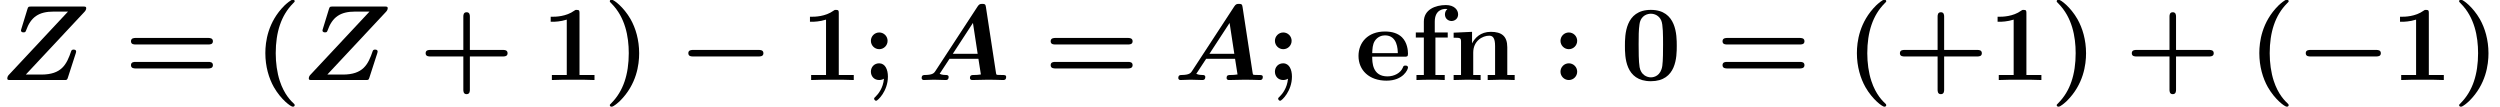 <?xml version='1.0' encoding='UTF-8'?>
<!-- This file was generated by dvisvgm 1.15.1 -->
<svg height='10.868pt' version='1.1' viewBox='70.735 60.591 254.633 10.868' width='254.633pt' xmlns='http://www.w3.org/2000/svg' xmlns:xlink='http://www.w3.org/1999/xlink'>
<defs>
<path d='M8.204 -2.4C8.367 -2.4 8.695 -2.4 8.695 -2.727C8.695 -3.065 8.378 -3.065 8.204 -3.065H1.538C1.375 -3.065 1.047 -3.065 1.047 -2.738C1.047 -2.4 1.364 -2.4 1.538 -2.4H8.204Z' id='g0-0'/>
<path d='M4.135 2.455C3.818 2.16 3.109 1.495 2.651 0.098C2.367 -0.764 2.236 -1.767 2.236 -2.727C2.236 -4.876 2.793 -6.589 3.993 -7.8C4.156 -7.964 4.167 -7.975 4.167 -8.029C4.167 -8.149 4.058 -8.182 3.971 -8.182C3.785 -8.182 3.327 -7.778 3.131 -7.593C1.429 -5.902 1.178 -3.895 1.178 -2.738C1.178 -1.375 1.538 -0.175 2.051 0.731C2.771 1.985 3.764 2.716 3.971 2.716C4.058 2.716 4.167 2.684 4.167 2.564C4.167 2.509 4.135 2.465 4.135 2.455Z' id='g2-40'/>
<path d='M3.687 -2.727C3.687 -4.091 3.327 -5.291 2.815 -6.196C2.095 -7.451 1.102 -8.182 0.895 -8.182C0.807 -8.182 0.698 -8.149 0.698 -8.029C0.698 -7.975 0.698 -7.953 0.884 -7.778C2.258 -6.382 2.629 -4.451 2.629 -2.738C2.629 -0.589 2.073 1.124 0.873 2.335C0.709 2.498 0.698 2.509 0.698 2.564C0.698 2.684 0.807 2.716 0.895 2.716C1.08 2.716 1.538 2.313 1.735 2.127C3.436 0.436 3.687 -1.571 3.687 -2.727Z' id='g2-41'/>
<path d='M5.204 -2.4H8.575C8.716 -2.4 9.044 -2.4 9.044 -2.727C9.044 -3.065 8.727 -3.065 8.575 -3.065H5.204V-6.447C5.204 -6.578 5.204 -6.905 4.876 -6.905C4.538 -6.905 4.538 -6.589 4.538 -6.447V-3.065H1.167C1.015 -3.065 0.698 -3.065 0.698 -2.727C0.698 -2.4 1.025 -2.4 1.167 -2.4H4.538V0.982C4.538 1.113 4.538 1.44 4.865 1.44C5.204 1.44 5.204 1.124 5.204 0.982V-2.4Z' id='g2-43'/>
<path d='M5.771 -3.48C5.771 -4.538 5.76 -7.145 3.131 -7.145S0.491 -4.549 0.491 -3.48C0.491 -2.4 0.502 0.12 3.131 0.12C5.749 0.12 5.771 -2.389 5.771 -3.48ZM3.131 -0.273C2.738 -0.273 2.127 -0.513 1.985 -1.309C1.887 -1.876 1.887 -3.011 1.887 -3.611C1.887 -4.396 1.887 -5.105 1.975 -5.673C2.105 -6.644 2.869 -6.753 3.131 -6.753C3.535 -6.753 3.982 -6.545 4.189 -6.065C4.375 -5.662 4.375 -4.505 4.375 -3.611C4.375 -3 4.375 -2.007 4.298 -1.44C4.145 -0.425 3.458 -0.273 3.131 -0.273Z' id='g2-48'/>
<path d='M3.862 -6.796C3.862 -7.036 3.862 -7.145 3.578 -7.145C3.458 -7.145 3.436 -7.145 3.338 -7.069C2.498 -6.447 1.375 -6.447 1.145 -6.447H0.927V-5.935H1.145C1.32 -5.935 1.92 -5.945 2.564 -6.153V-0.513H1.047V0C1.527 -0.033 2.684 -0.033 3.218 -0.033S4.909 -0.033 5.389 0V-0.513H3.862V-6.796Z' id='g2-49'/>
<path d='M2.585 -3.993C2.585 -4.462 2.204 -4.844 1.735 -4.844S0.884 -4.462 0.884 -3.993S1.265 -3.142 1.735 -3.142S2.585 -3.524 2.585 -3.993ZM2.585 -0.851C2.585 -1.32 2.204 -1.702 1.735 -1.702S0.884 -1.32 0.884 -0.851S1.265 0 1.735 0S2.585 -0.382 2.585 -0.851Z' id='g2-58'/>
<path d='M2.585 -3.993C2.585 -4.462 2.204 -4.844 1.735 -4.844S0.884 -4.462 0.884 -3.993S1.265 -3.142 1.735 -3.142S2.585 -3.524 2.585 -3.993ZM2.215 -0.131C2.127 0.818 1.658 1.407 1.32 1.735C1.233 1.811 1.211 1.833 1.211 1.898C1.211 2.007 1.331 2.116 1.418 2.116C1.571 2.116 2.618 1.135 2.618 -0.349C2.618 -1.058 2.345 -1.702 1.724 -1.702C1.222 -1.702 0.884 -1.32 0.884 -0.851C0.884 -0.415 1.178 0 1.735 0C1.985 0 2.16 -0.098 2.215 -0.131Z' id='g2-59'/>
<path d='M8.596 -3.622C8.727 -3.622 9.044 -3.622 9.044 -3.949C9.044 -4.287 8.705 -4.287 8.542 -4.287H1.2C1.036 -4.287 0.698 -4.287 0.698 -3.949C0.698 -3.622 1.015 -3.622 1.145 -3.622H8.596ZM8.542 -1.178C8.705 -1.178 9.044 -1.178 9.044 -1.516C9.044 -1.844 8.727 -1.844 8.596 -1.844H1.145C1.015 -1.844 0.698 -1.844 0.698 -1.516C0.698 -1.178 1.036 -1.178 1.2 -1.178H8.542Z' id='g2-61'/>
<path d='M5.04 -2.378C5.28 -2.378 5.389 -2.378 5.389 -2.673C5.389 -3.011 5.324 -3.807 4.778 -4.353C4.375 -4.745 3.796 -4.942 3.044 -4.942C1.298 -4.942 0.349 -3.818 0.349 -2.455C0.349 -0.993 1.44 0.065 3.196 0.065C4.92 0.065 5.389 -1.091 5.389 -1.276C5.389 -1.473 5.182 -1.473 5.127 -1.473C4.942 -1.473 4.92 -1.418 4.855 -1.244C4.625 -0.72 4.004 -0.371 3.295 -0.371C1.756 -0.371 1.745 -1.822 1.745 -2.378H5.04ZM1.745 -2.738C1.767 -3.164 1.778 -3.622 2.007 -3.982C2.291 -4.418 2.727 -4.549 3.044 -4.549C4.32 -4.549 4.342 -3.12 4.353 -2.738H1.745Z' id='g2-101'/>
<path d='M1.276 -4.844H0.458V-4.331H1.276V-0.513H0.524V0C0.905 -0.011 1.396 -0.033 1.898 -0.033C2.313 -0.033 3.011 -0.033 3.404 0V-0.513H2.455V-4.331H3.709V-4.844H2.389V-5.945C2.389 -7.145 3.218 -7.244 3.491 -7.244C3.545 -7.244 3.6 -7.244 3.676 -7.222C3.513 -7.102 3.425 -6.895 3.425 -6.687C3.425 -6.218 3.807 -6.011 4.091 -6.011C4.418 -6.011 4.767 -6.24 4.767 -6.687C4.767 -7.145 4.375 -7.636 3.524 -7.636C2.455 -7.636 1.276 -7.178 1.276 -5.945V-4.844Z' id='g2-102'/>
<path d='M1.244 -3.884V-0.513H0.491V0C0.796 -0.011 1.451 -0.033 1.865 -0.033C2.291 -0.033 2.935 -0.011 3.24 0V-0.513H2.487V-2.793C2.487 -3.982 3.425 -4.516 4.113 -4.516C4.484 -4.516 4.713 -4.287 4.713 -3.458V-0.513H3.96V0C4.265 -0.011 4.92 -0.033 5.335 -0.033C5.76 -0.033 6.404 -0.011 6.709 0V-0.513H5.956V-3.338C5.956 -4.484 5.367 -4.909 4.276 -4.909C3.229 -4.909 2.651 -4.287 2.367 -3.731V-4.909L0.491 -4.822V-4.309C1.167 -4.309 1.244 -4.309 1.244 -3.884Z' id='g2-110'/>
<path d='M7.036 -7.44C6.993 -7.713 6.938 -7.756 6.665 -7.756C6.425 -7.756 6.338 -7.713 6.185 -7.484L1.898 -0.927C1.767 -0.72 1.636 -0.524 0.84 -0.513C0.687 -0.513 0.491 -0.513 0.491 -0.196C0.491 -0.109 0.567 0 0.698 0C1.025 0 1.396 -0.033 1.735 -0.033C2.138 -0.033 2.553 0 2.945 0C3.022 0 3.24 0 3.24 -0.316C3.24 -0.513 3.044 -0.513 2.956 -0.513S2.564 -0.513 2.324 -0.633L3.327 -2.16H6.273L6.524 -0.567C6.316 -0.524 5.978 -0.513 5.815 -0.513C5.596 -0.513 5.411 -0.513 5.411 -0.196C5.411 -0.055 5.531 0 5.651 0C6.011 0 6.916 -0.033 7.276 -0.033C7.527 -0.033 7.778 -0.022 8.029 -0.022S8.542 0 8.793 0C8.891 0 9.098 0 9.098 -0.316C9.098 -0.513 8.935 -0.513 8.662 -0.513C8.509 -0.513 8.389 -0.513 8.236 -0.524C8.105 -0.535 8.095 -0.545 8.062 -0.731L7.036 -7.44ZM5.716 -5.815L6.196 -2.673H3.665L5.716 -5.815Z' id='g1-65'/>
<path d='M8.618 -6.96C8.705 -7.058 8.782 -7.178 8.782 -7.331S8.662 -7.484 8.465 -7.484H3.196C2.913 -7.484 2.869 -7.484 2.793 -7.222L2.193 -5.269C2.138 -5.105 2.138 -5.073 2.138 -5.051C2.138 -4.865 2.324 -4.855 2.389 -4.855C2.553 -4.855 2.596 -4.887 2.651 -5.04C3.142 -6.425 3.96 -6.971 5.465 -6.971H6.927L0.938 -0.567C0.851 -0.48 0.742 -0.36 0.742 -0.153C0.742 0 0.851 0 1.069 0H6.524C6.807 0 6.84 0 6.916 -0.251L7.724 -2.749C7.756 -2.869 7.756 -2.891 7.756 -2.902C7.756 -3.065 7.615 -3.098 7.505 -3.098C7.429 -3.098 7.309 -3.098 7.255 -2.956C6.785 -1.571 6.273 -0.556 4.2 -0.556H2.629L8.618 -6.96Z' id='g1-90'/>
</defs>
<g id='page1'>
<use x='70.735' xlink:href='#g1-90' y='68.742'/>
<use x='83.377' xlink:href='#g2-61' y='68.742'/>
<use x='96.583' xlink:href='#g2-40' y='68.742'/>
<use x='101.444' xlink:href='#g1-90' y='68.742'/>
<use x='113.389' xlink:href='#g2-43' y='68.742'/>
<use x='125.898' xlink:href='#g2-49' y='68.742'/>
<use x='132.148' xlink:href='#g2-41' y='68.742'/>
<use x='139.796' xlink:href='#g0-0' y='68.742'/>
<use x='152.305' xlink:href='#g2-49' y='68.742'/>
<use x='158.554' xlink:href='#g2-59' y='68.742'/>
<use x='164.117' xlink:href='#g1-65' y='68.742'/>
<use x='177.051' xlink:href='#g2-61' y='68.742'/>
<use x='190.257' xlink:href='#g1-65' y='68.742'/>
<use x='199.706' xlink:href='#g2-59' y='68.742'/>
<use x='208.754' xlink:href='#g2-101' y='68.742'/>
<use x='214.482' xlink:href='#g2-102' y='68.742'/>
<use x='218.301' xlink:href='#g2-110' y='68.742'/>
<use x='228.791' xlink:href='#g2-58' y='68.742'/>
<use x='235.748' xlink:href='#g2-48' y='68.742'/>
<use x='245.482' xlink:href='#g2-61' y='68.742'/>
<use x='258.688' xlink:href='#g2-40' y='68.742'/>
<use x='263.548' xlink:href='#g2-43' y='68.742'/>
<use x='273.269' xlink:href='#g2-49' y='68.742'/>
<use x='279.519' xlink:href='#g2-41' y='68.742'/>
<use x='287.167' xlink:href='#g2-43' y='68.742'/>
<use x='299.676' xlink:href='#g2-40' y='68.742'/>
<use x='304.536' xlink:href='#g0-0' y='68.742'/>
<use x='314.257' xlink:href='#g2-49' y='68.742'/>
<use x='320.507' xlink:href='#g2-41' y='68.742'/>
</g>
</svg>
<!--Rendered by QuickLaTeX.com-->